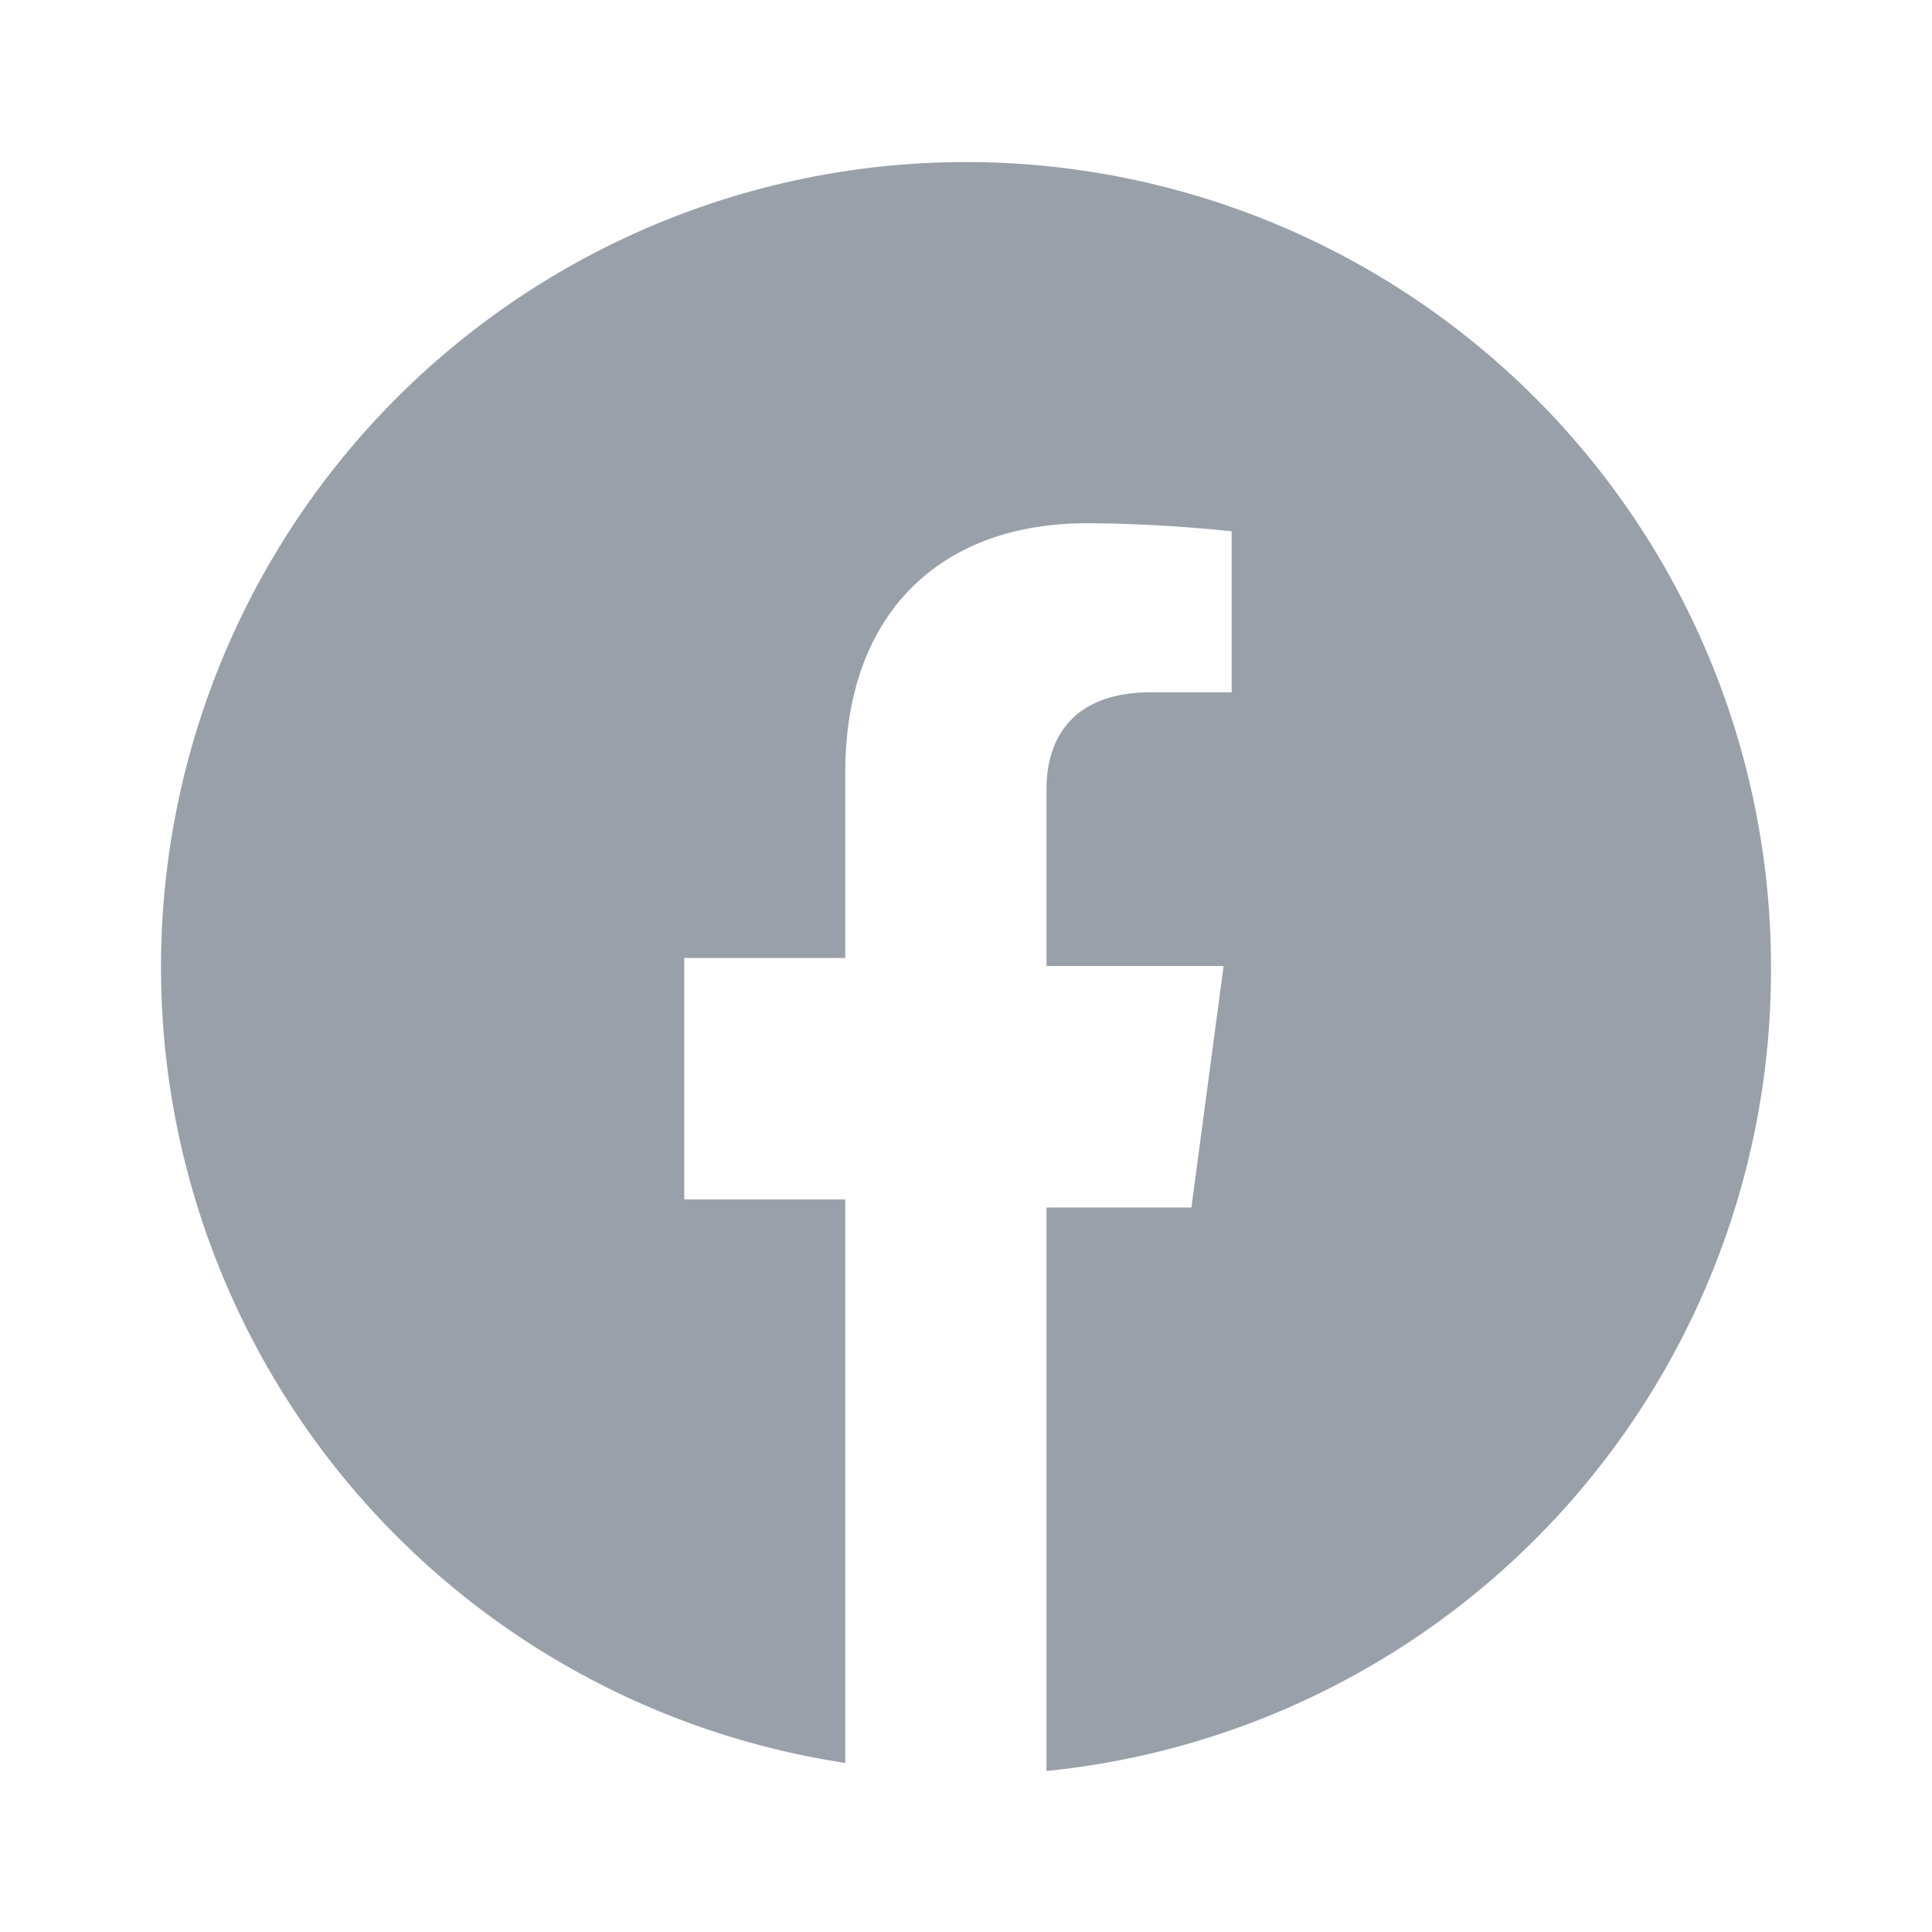 <svg xmlns="http://www.w3.org/2000/svg" viewBox="0 0 24 24" fill="#9aa0aa"><path d="M22 12a10 10 0 1 0-11.5 9.9v-7h-2v-3h2v-2.3c0-2 1.2-3.1 3-3.1.9 0 1.8.1 1.8.1v2h-1c-1 0-1.3.6-1.3 1.2V12h2.2l-.4 3h-1.8v7A10 10 0 0 0 22 12z"/></svg>